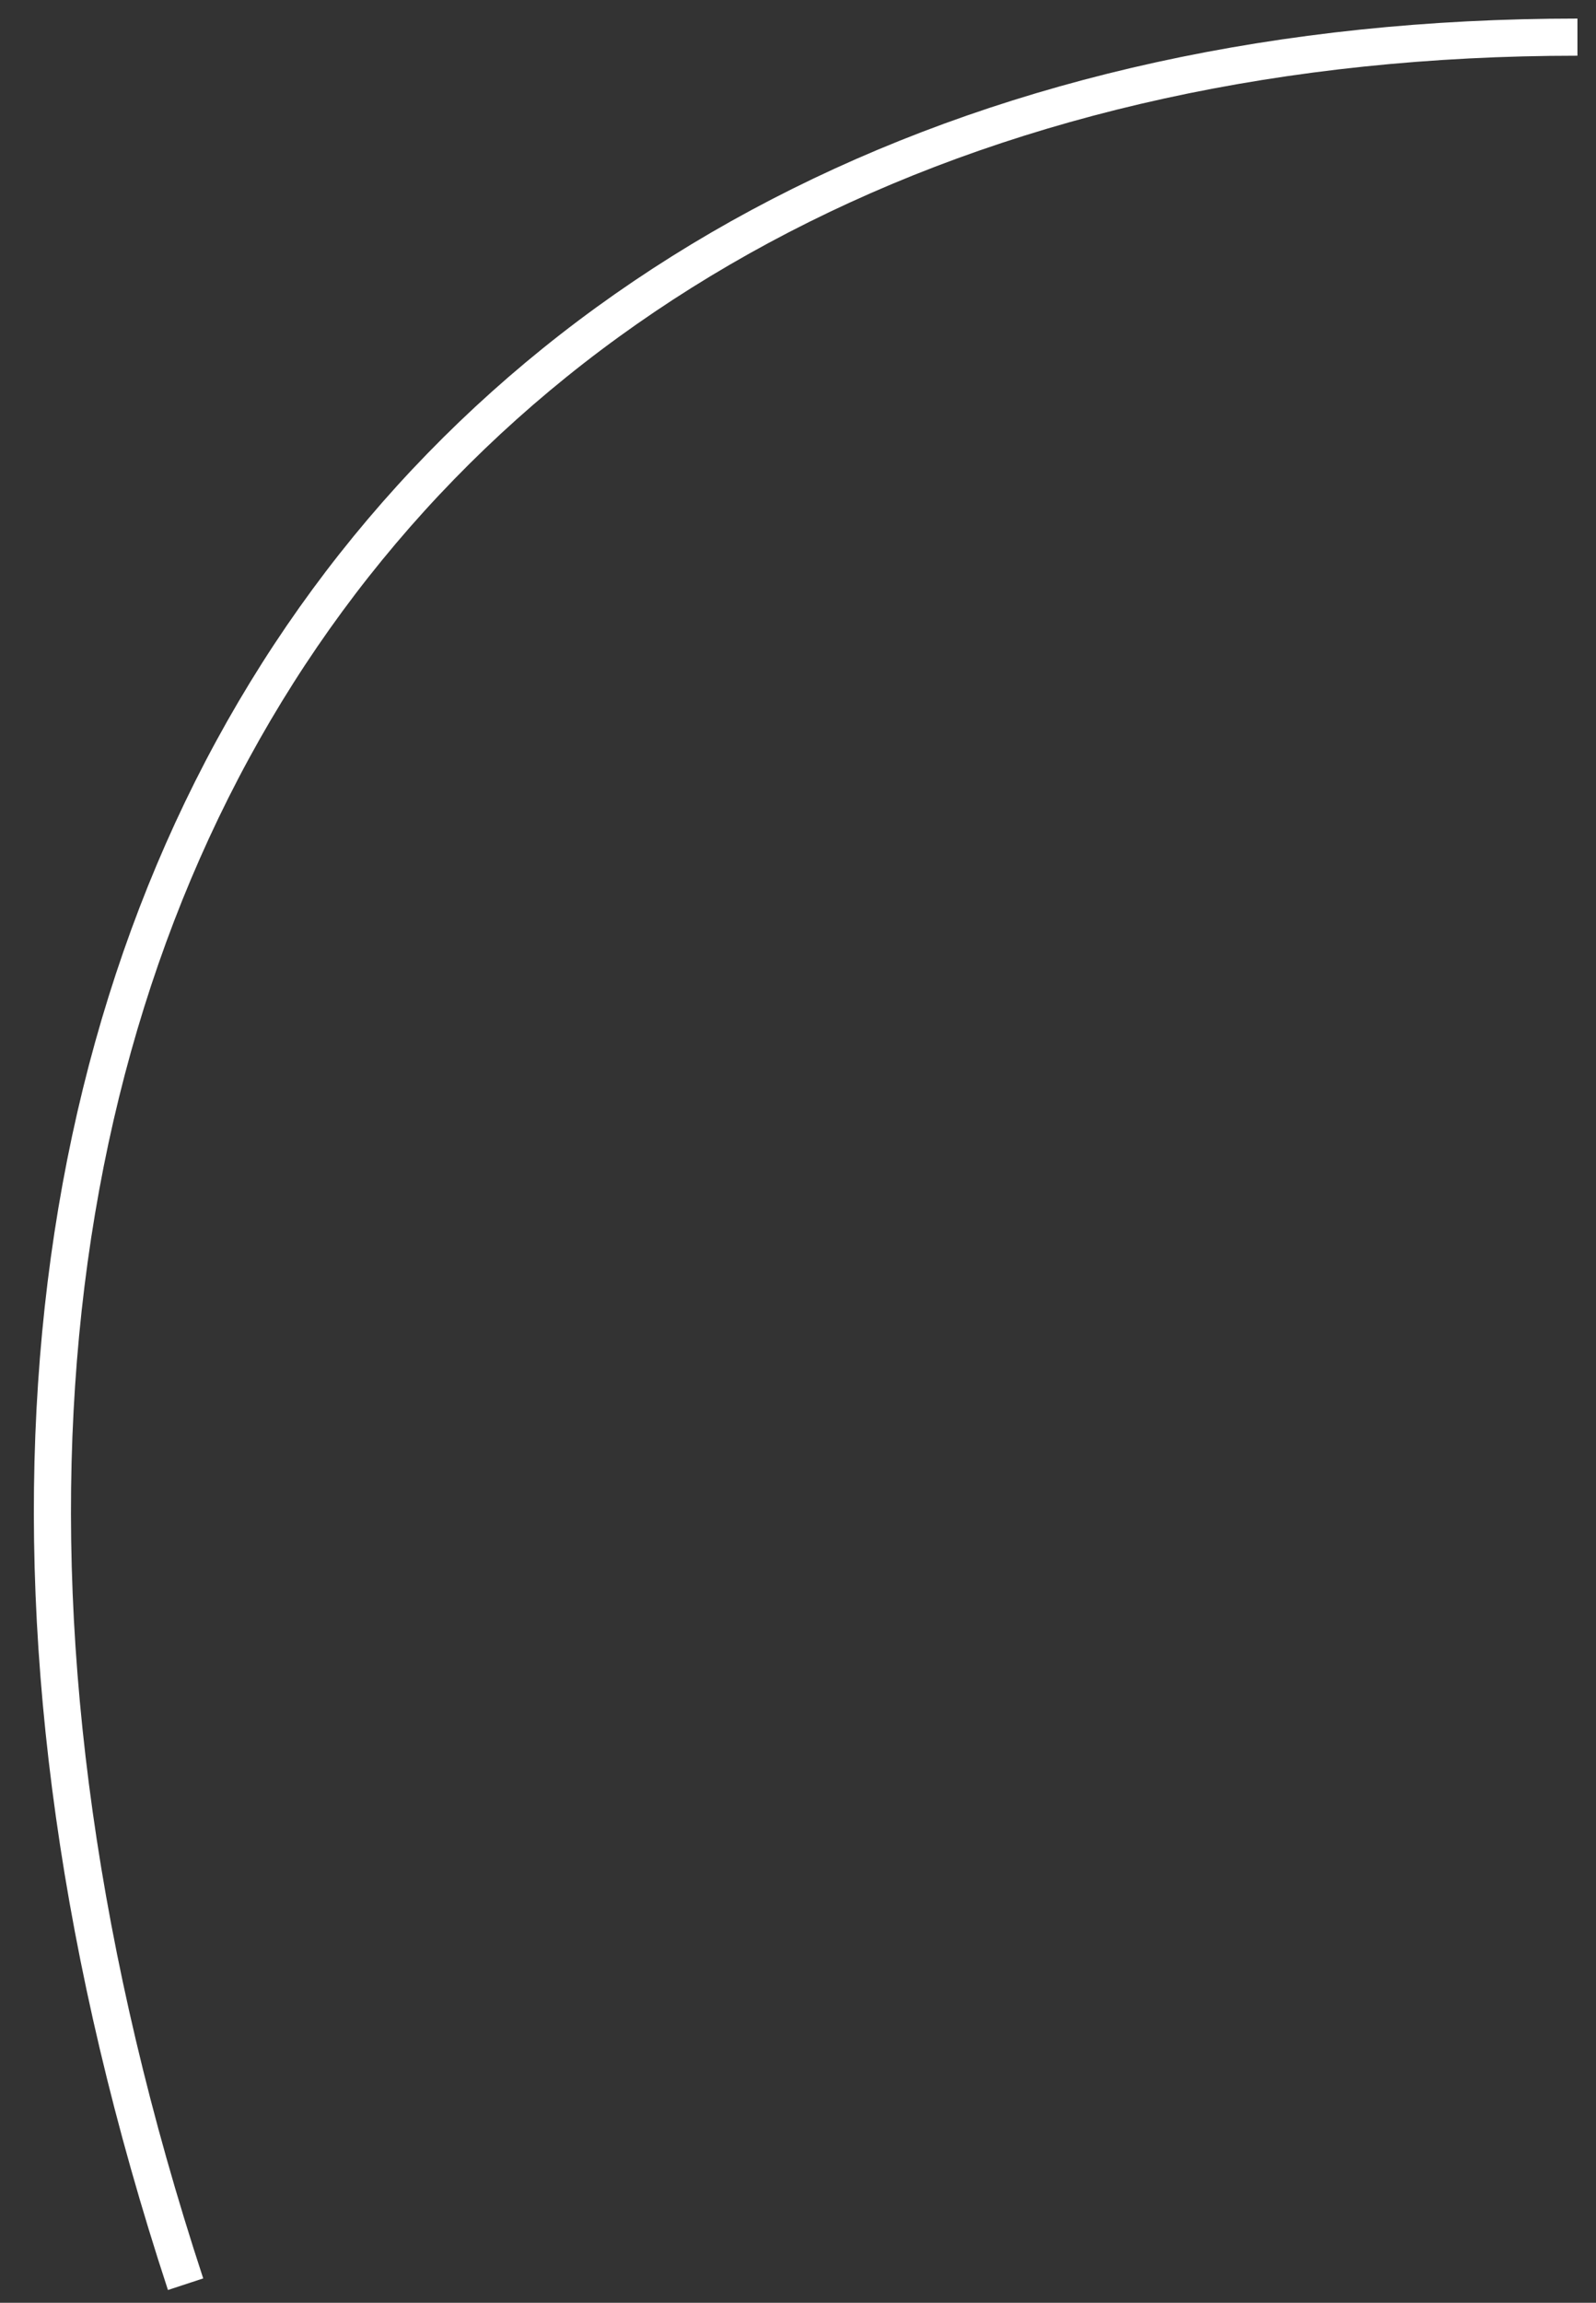 <?xml version="1.0" encoding="UTF-8"?> <svg xmlns="http://www.w3.org/2000/svg" width="43" height="62" viewBox="0 0 43 62" fill="none"><rect x="0" y="0" width="43" height="62" fill="#333333" stroke="none"/><path d="M42.5 1C10.614 1 -6.5 26.5 5 61.5" stroke="white"></path></svg> 